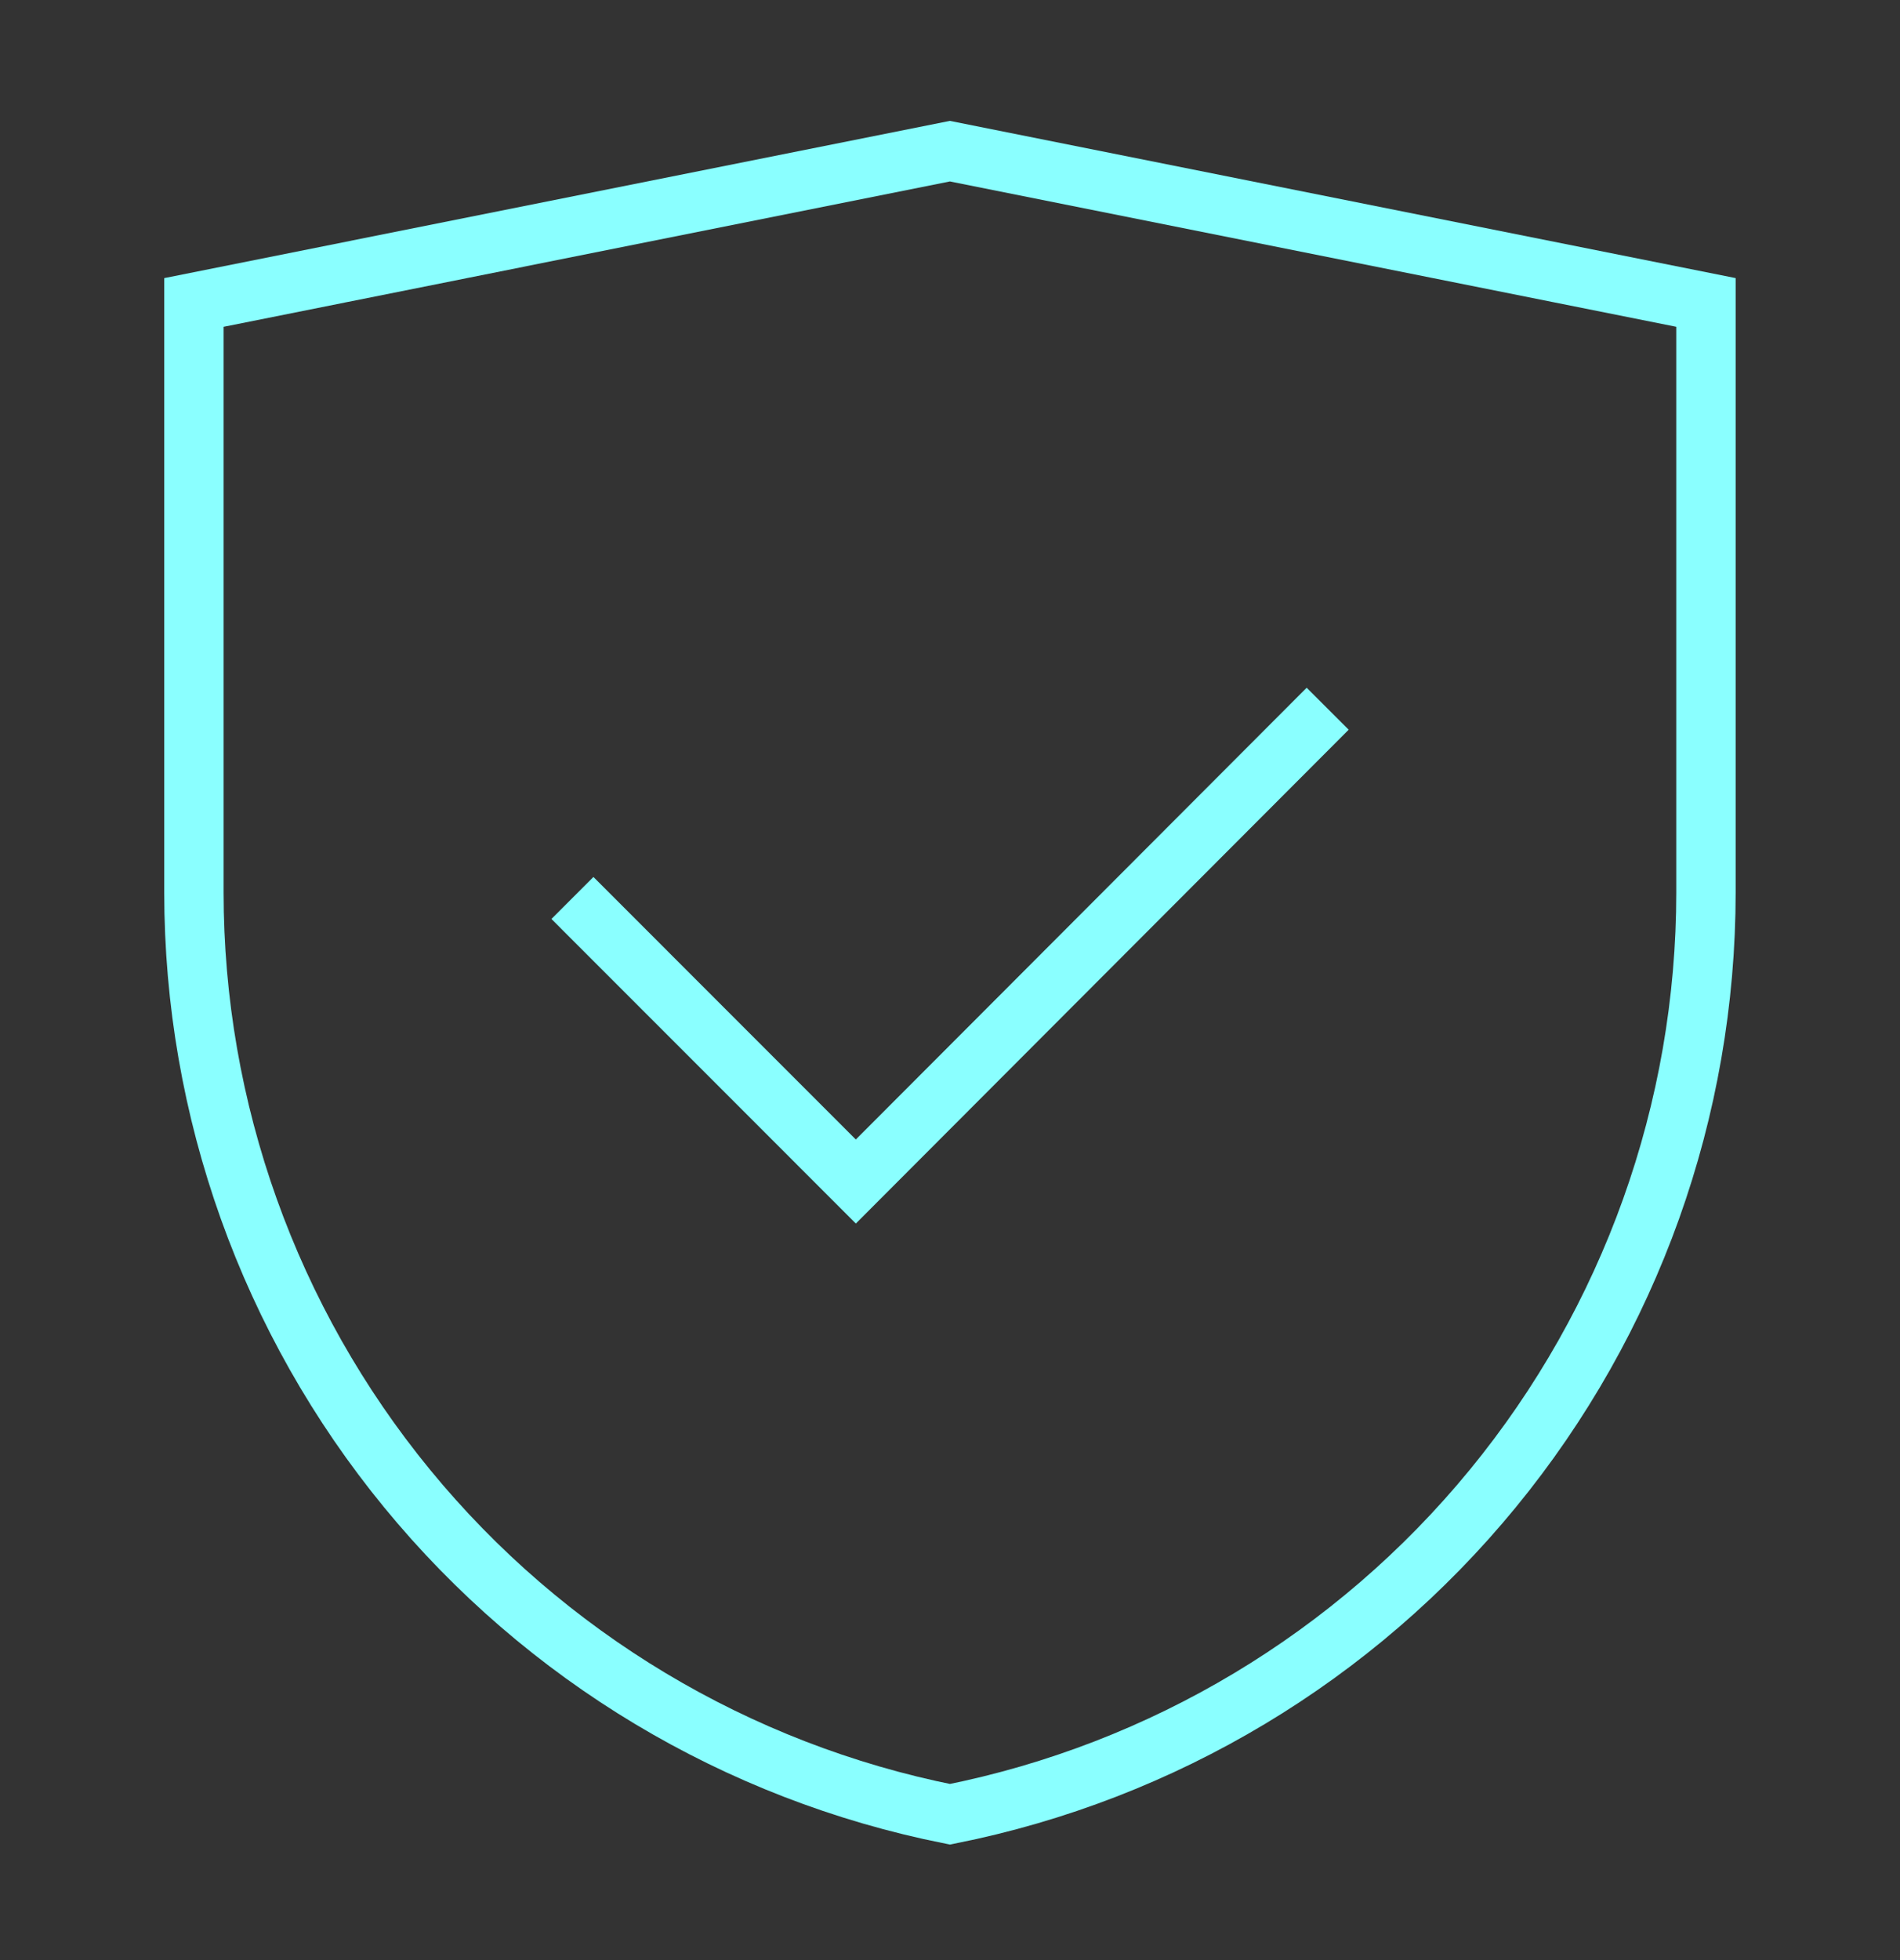 <?xml version="1.0" encoding="UTF-8"?>
<svg xmlns="http://www.w3.org/2000/svg" width="32" height="33" viewBox="0 0 32 33" fill="none">
  <rect x="0" y="0" width="32" height="33" fill="#333333" stroke="none"/>
  <path d="M15.999 30.545C12.409 29.829 9.178 27.892 6.857 25.062C4.535 22.232 3.266 18.685 3.266 15.025V5.092L15.999 2.545L28.732 5.092V15.025C28.732 18.685 27.463 22.232 25.141 25.062C22.82 27.892 19.589 29.829 15.999 30.545Z" stroke="#8AFFFF" stroke-miterlimit="10"></path>
  <path d="M9.641 15.118L14.414 19.892L22.361 11.932" stroke="#8AFFFF" stroke-miterlimit="10"></path>
</svg>
